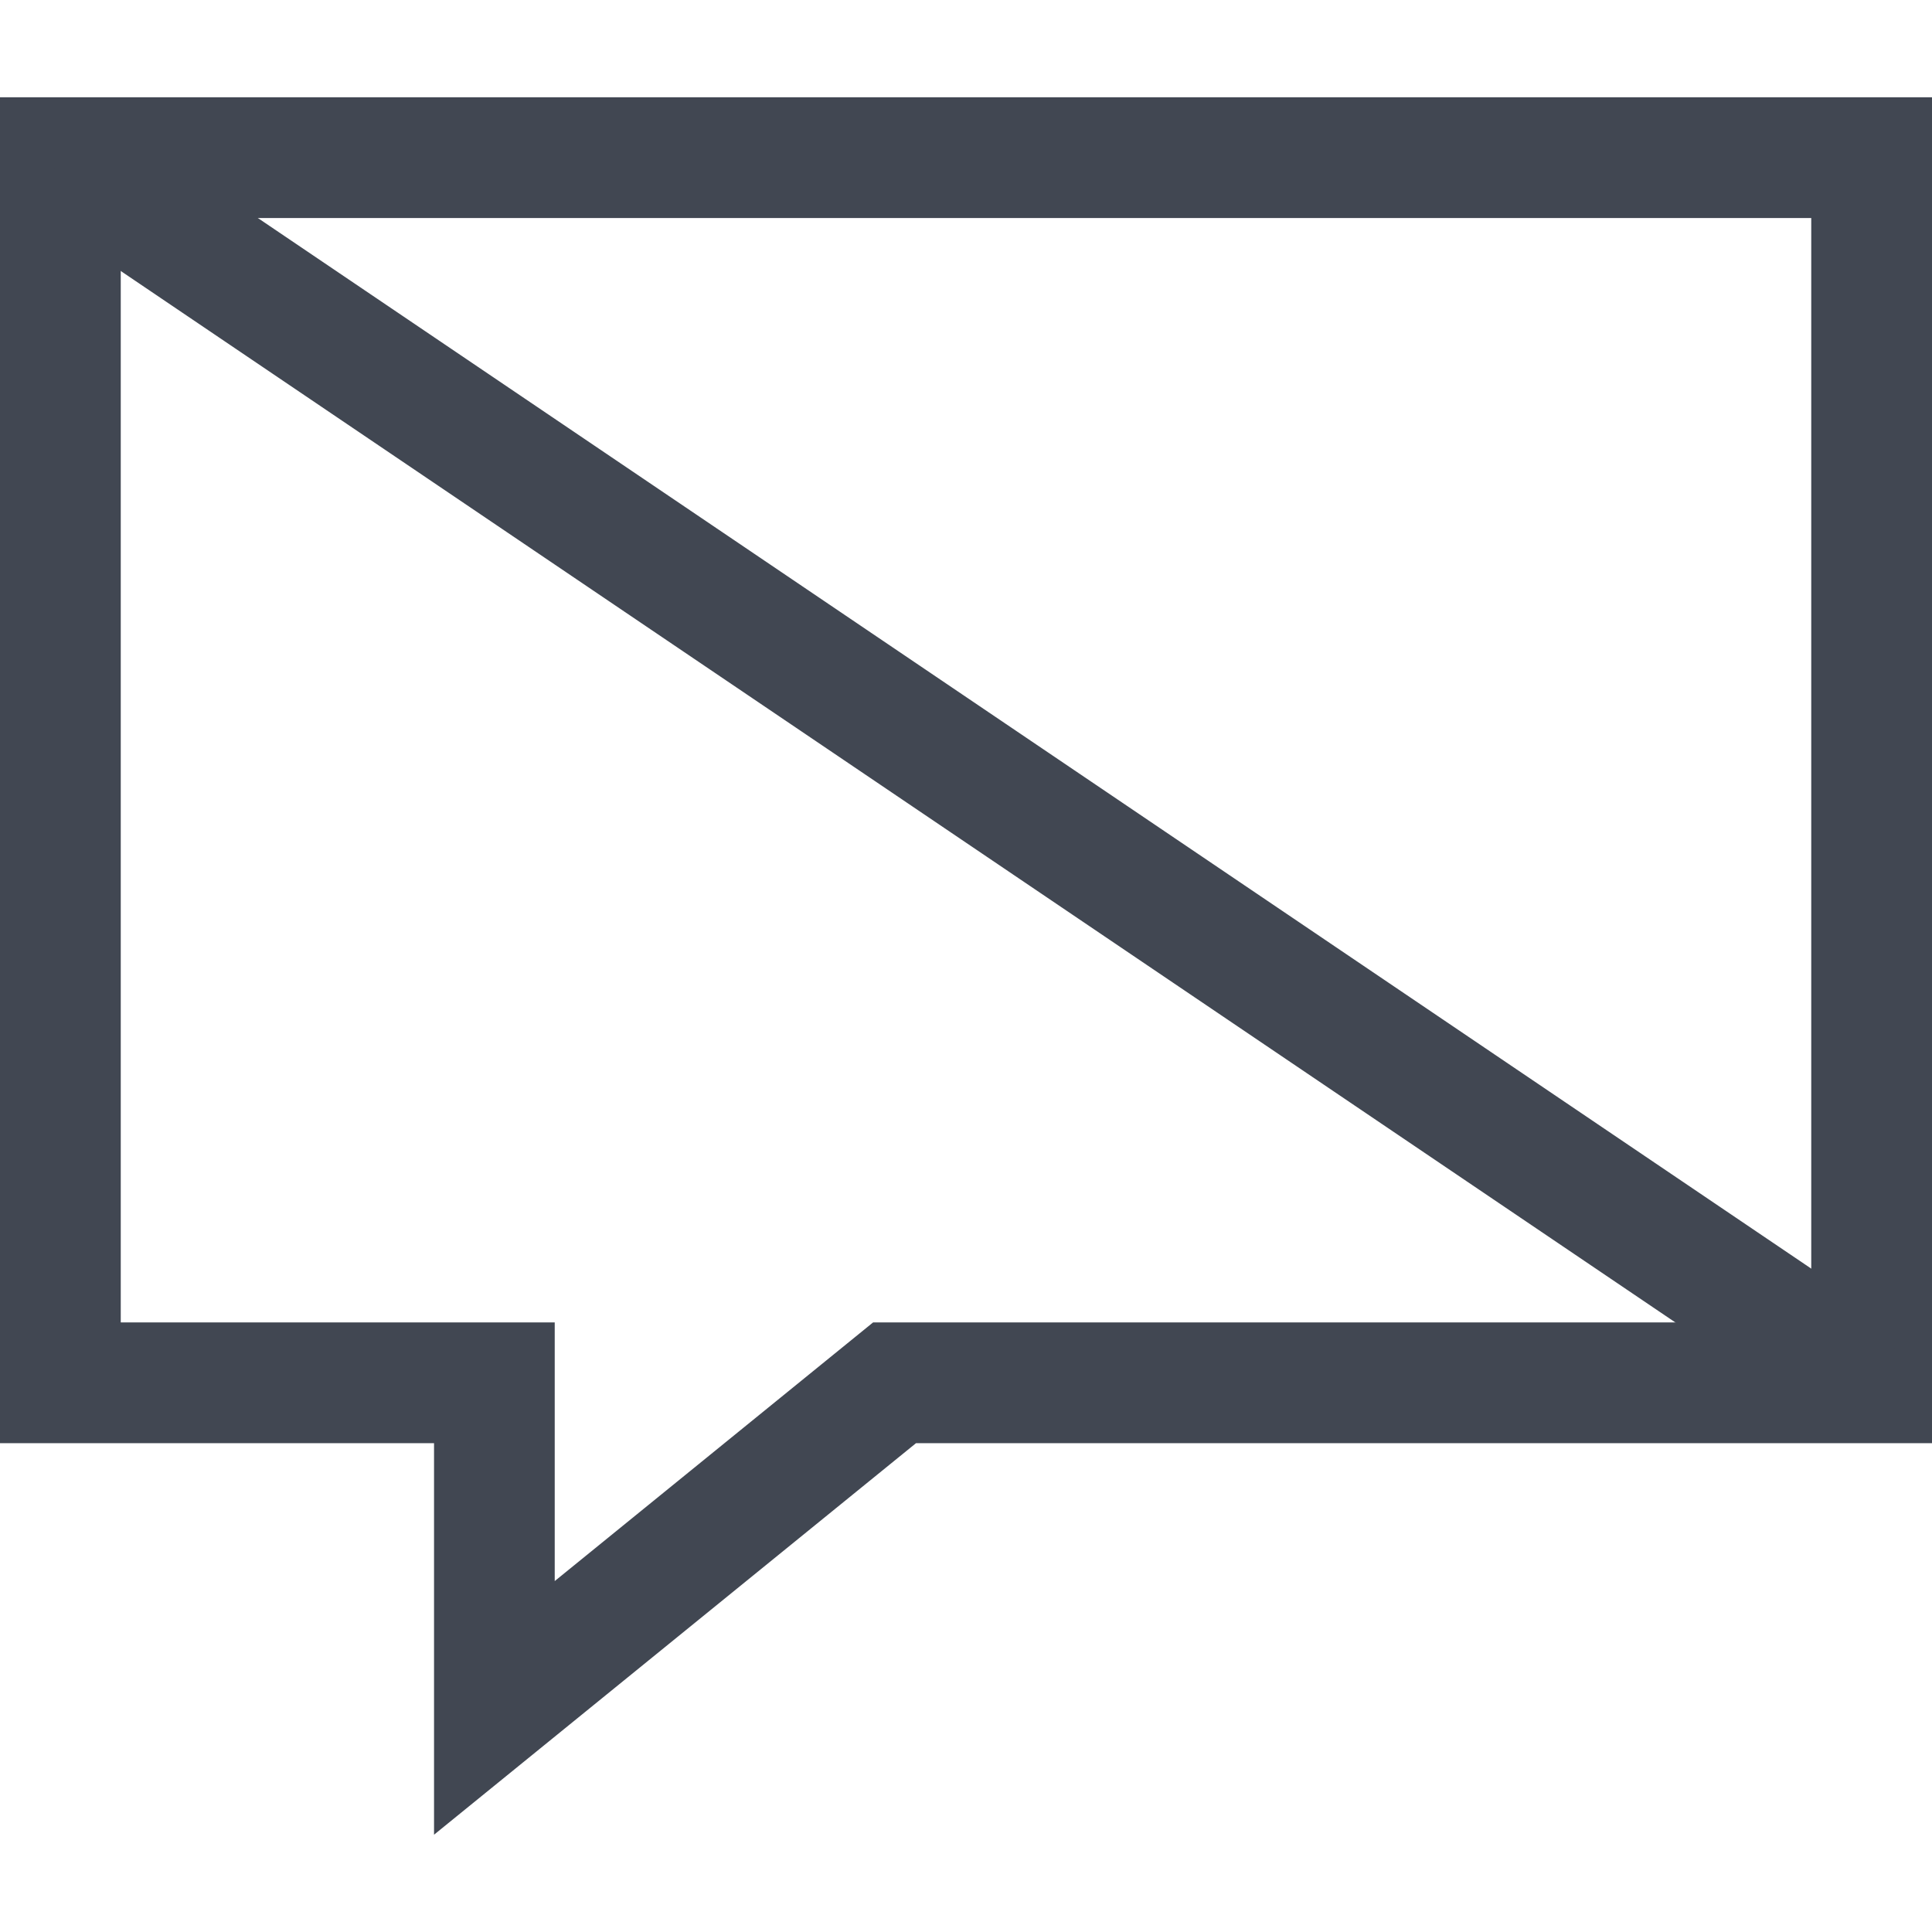 <?xml version="1.0" encoding="iso-8859-1"?>
<!-- Uploaded to: SVG Repo, www.svgrepo.com, Generator: SVG Repo Mixer Tools -->
<svg version="1.1" id="Layer_1" xmlns="http://www.w3.org/2000/svg" xmlns:xlink="http://www.w3.org/1999/xlink" 
	 viewBox="0 0 512 512" xml:space="preserve">
<g>
	<path style="fill:#414752;" d="M115.024,486.216v-103.76H0V25.784h512v356.672H242.752L115.024,486.216z M32,350.456h115.008V419
		l84.368-68.544H480V57.784H32V350.456z"/>
	
		<rect x="240.02" y="-85.634" transform="matrix(-0.56 0.828 -0.828 -0.56 568.545 106.441)" style="fill:#414752;" width="32" height="579.525"/>
</g>
</svg>